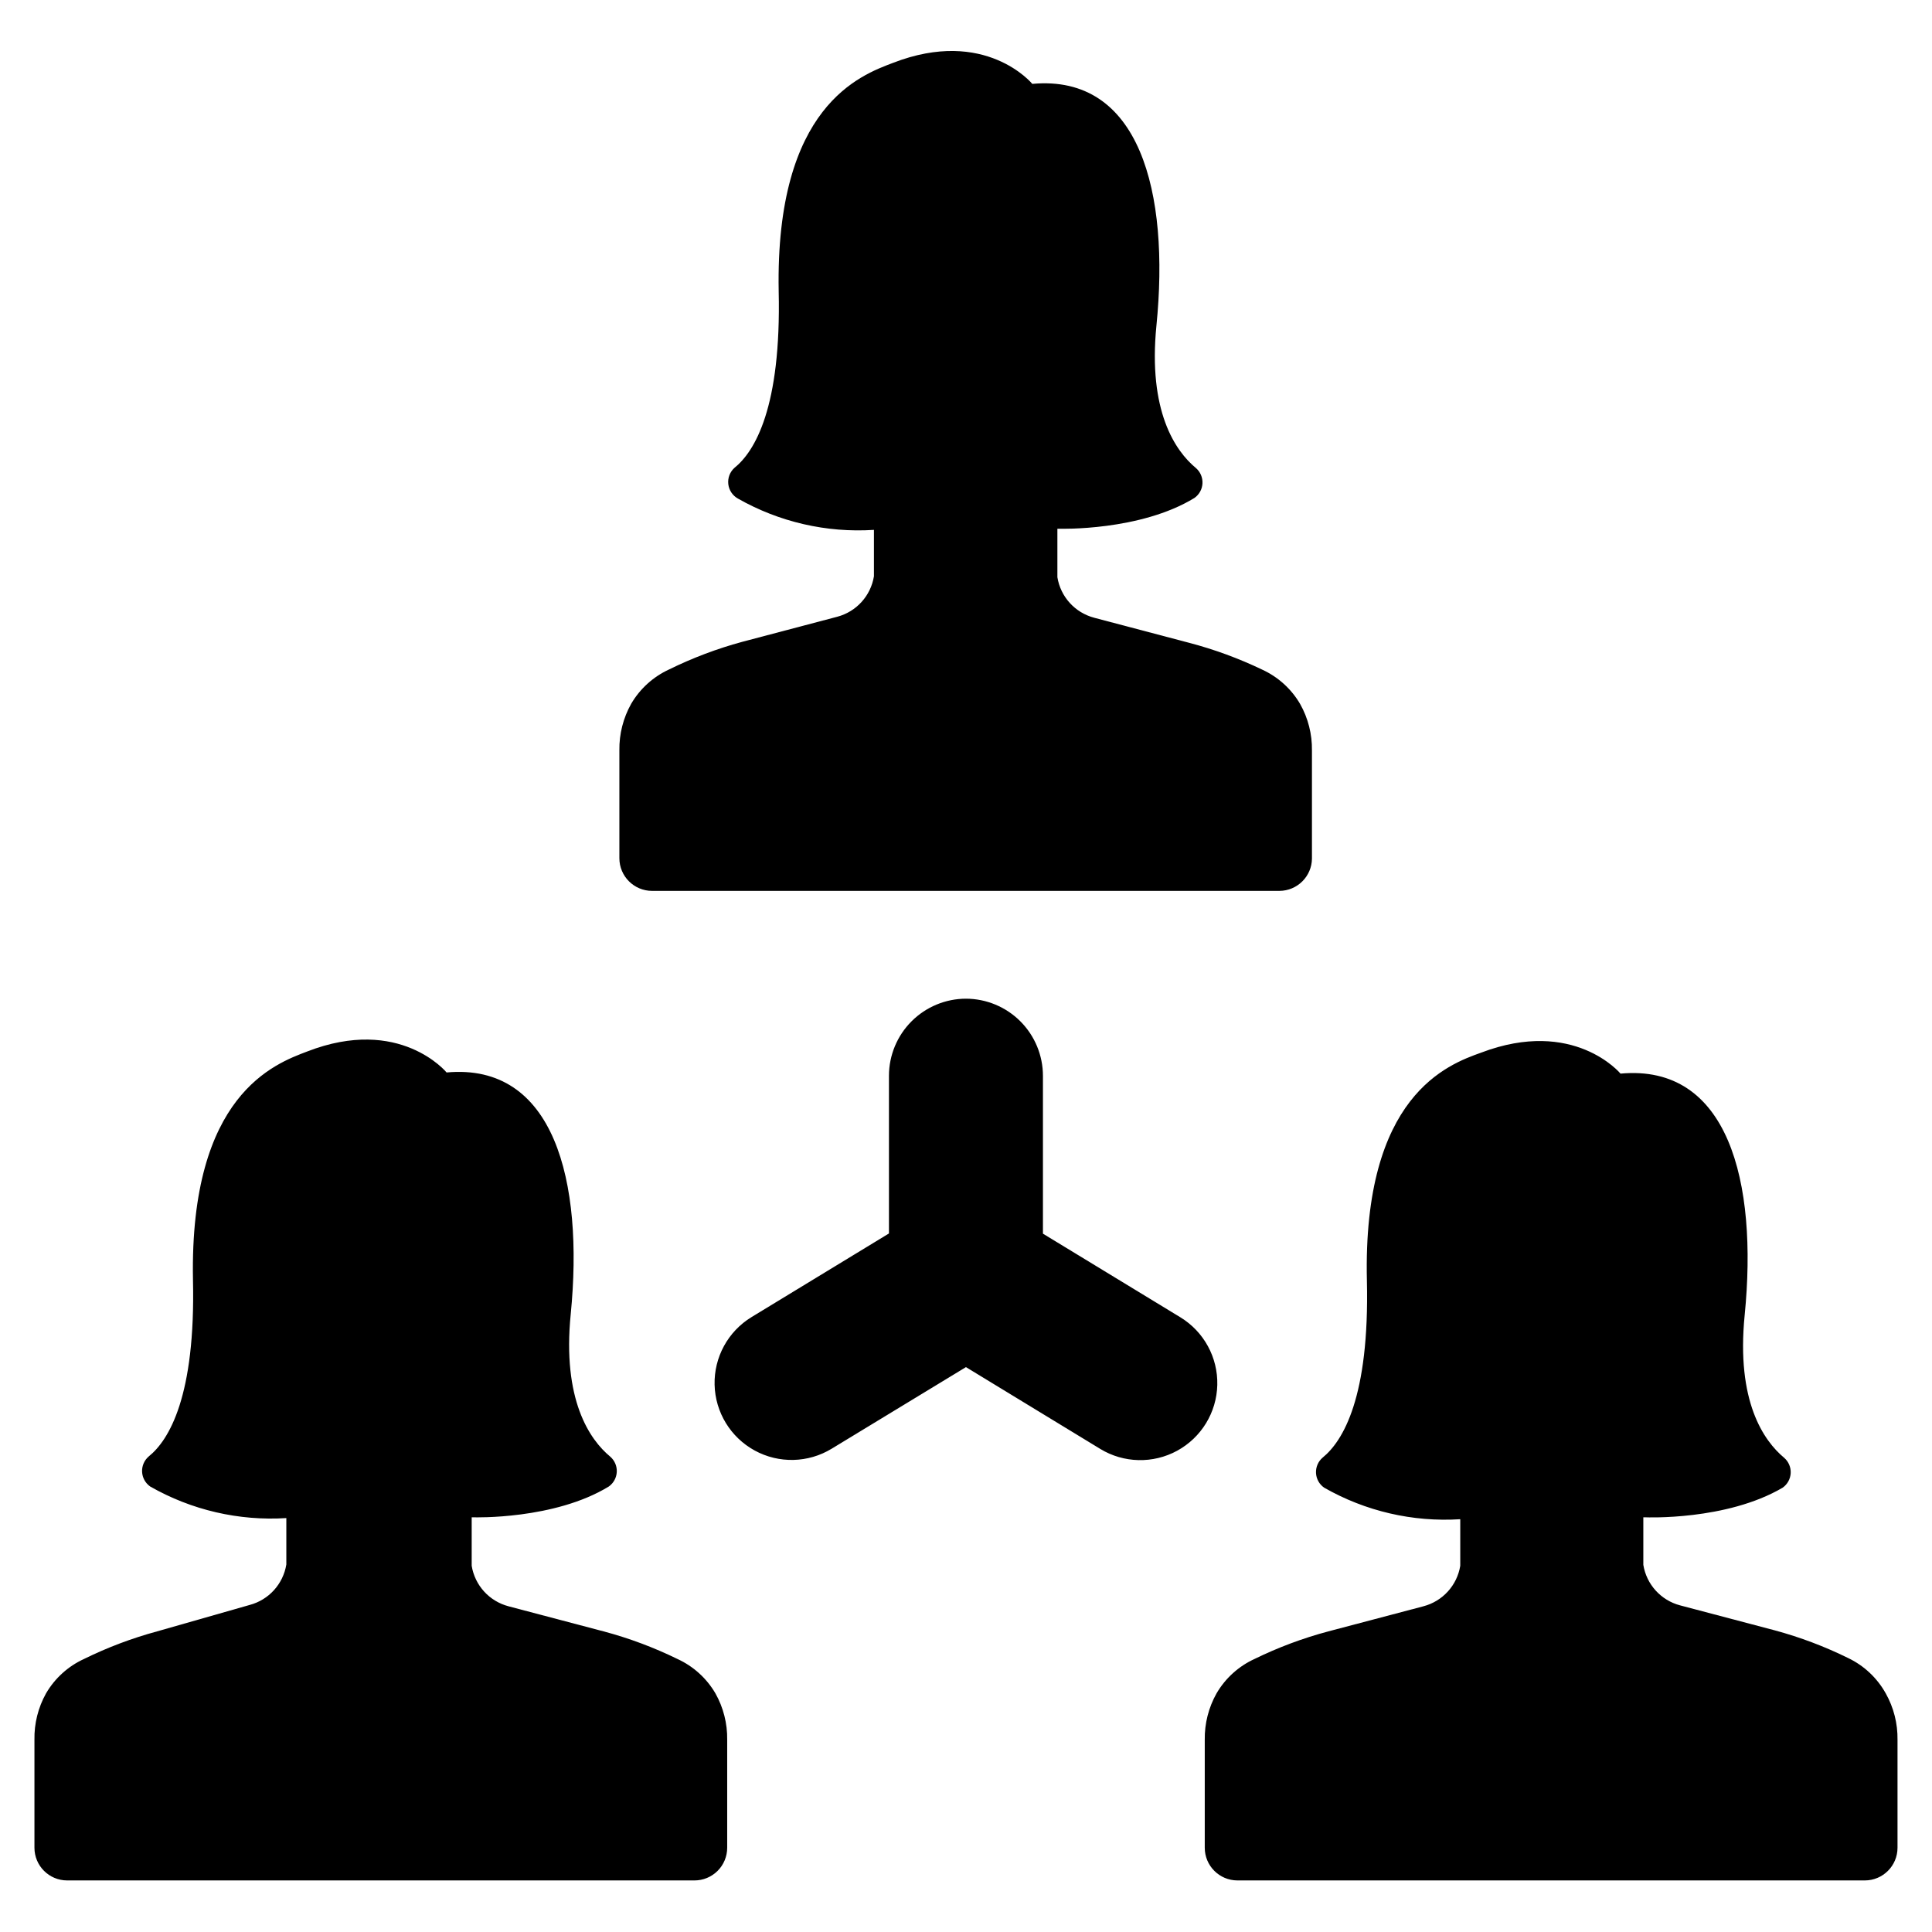 <?xml version="1.0" encoding="UTF-8"?>
<!-- Uploaded to: SVG Repo, www.svgrepo.com, Generator: SVG Repo Mixer Tools -->
<svg fill="#000000" width="800px" height="800px" version="1.1" viewBox="144 144 512 512" xmlns="http://www.w3.org/2000/svg">
 <path d="m643.74 592.76c2.106 3.75 3.184 7.988 3.121 12.293v28.617-0.004c0 4.789-3.879 8.668-8.664 8.668h-166.26c-4.785 0-8.664-3.879-8.664-8.668v-28.613c-0.062-4.305 1.016-8.547 3.125-12.293 2.336-4.008 5.856-7.195 10.074-9.121 6.262-3.062 12.809-5.512 19.547-7.305l25.191-6.648v-0.004c5.094-1.324 8.926-5.531 9.773-10.73v-12.344c-12.582 0.797-25.121-2.109-36.07-8.363-1.281-0.891-2.078-2.32-2.156-3.879-0.078-1.559 0.566-3.062 1.75-4.078 5.391-4.383 12.445-15.973 11.738-46.855-1.16-49.172 21.512-57.332 30.23-60.457 24.637-9.371 36.98 5.543 36.98 5.543 28.516-2.621 36.426 28.516 32.898 64.035-2.266 22.824 5.039 33.25 10.48 37.785 1.164 1.016 1.797 2.508 1.719 4.051s-0.863 2.965-2.125 3.856c-14.91 8.77-36.324 7.859-36.324 7.859h-0.605v12.598c0.84 5.184 4.652 9.387 9.727 10.73l25.191 6.648h-0.004c6.672 1.809 13.148 4.254 19.348 7.309 4.219 2.012 7.703 5.285 9.977 9.371zm-481.95 49.574h166.26c2.297 0 4.504-0.914 6.129-2.539s2.535-3.828 2.535-6.129v-28.613c0.066-4.305-1.012-8.547-3.121-12.293-2.34-4.008-5.859-7.195-10.078-9.121-6.262-3.062-12.809-5.512-19.547-7.305l-25.191-6.648v-0.004c-5.094-1.324-8.926-5.531-9.773-10.73v-12.848h0.605s21.312 0.656 35.719-8.16c1.262-0.891 2.043-2.312 2.125-3.856 0.078-1.543-0.559-3.039-1.723-4.055-5.492-4.535-12.746-15.113-10.48-37.785 3.477-35.266-4.383-66.652-32.898-64.035 0 0-12.395-15.113-36.98-5.543-8.465 3.223-31.137 11.336-30.23 60.457 0.707 30.883-6.348 42.523-11.738 46.855h0.004c-1.184 1.016-1.828 2.523-1.75 4.078 0.078 1.559 0.875 2.992 2.152 3.883 10.949 6.25 23.492 9.16 36.074 8.363v12.293c-0.84 5.184-4.648 9.387-9.723 10.73l-24.535 7.004c-6.672 1.809-13.148 4.254-19.348 7.305-4.219 1.926-7.738 5.113-10.074 9.121-2.094 3.754-3.156 7.992-3.074 12.293v28.617-0.004c0 4.789 3.879 8.668 8.664 8.668zm329.89-270.8v-28.668c0.062-4.301-1.016-8.543-3.125-12.293-2.336-4.004-5.856-7.191-10.074-9.121-6.207-2.977-12.688-5.356-19.348-7.102l-25.191-6.648 0.004-0.004c-5.078-1.344-8.887-5.547-9.727-10.73v-12.848h0.605s21.312 0.656 35.719-8.16c1.262-0.891 2.047-2.312 2.125-3.856 0.078-1.547-0.555-3.039-1.719-4.055-5.492-4.535-12.746-15.113-10.48-37.785 3.527-35.266-4.383-66.652-32.898-64.035 0 0-12.395-15.113-36.98-5.543-8.465 3.223-31.137 11.336-30.23 60.457 0.707 30.883-6.348 42.523-11.738 46.855-1.195 1.086-1.797 2.684-1.617 4.289 0.18 1.605 1.121 3.027 2.527 3.824 10.953 6.234 23.492 9.125 36.07 8.312v12.293c-0.84 5.18-4.648 9.387-9.723 10.73l-25.191 6.648c-6.668 1.812-13.145 4.258-19.344 7.305-4.219 1.93-7.738 5.117-10.078 9.121-2.106 3.75-3.184 7.992-3.125 12.293v28.617c0 4.785 3.883 8.664 8.668 8.664h166.26c4.727-0.027 8.559-3.836 8.613-8.562zm-91.691 37.129c-5.41 0.012-10.59 2.168-14.414 5.992-3.824 3.824-5.977 9.004-5.992 14.41v41.816l-36.426 22.168c-6.227 3.801-9.957 10.633-9.781 17.922 0.176 7.293 4.227 13.938 10.633 17.434 6.402 3.496 14.184 3.309 20.41-0.492l35.57-21.613 35.57 21.664h-0.004c6.231 3.801 14.008 3.984 20.414 0.492 6.402-3.496 10.453-10.141 10.629-17.434 0.176-7.293-3.555-14.125-9.781-17.922l-36.426-22.168v-41.816c0-5.414-2.148-10.609-5.973-14.445-3.824-3.832-9.016-5.996-14.43-6.008z"/>
</svg>